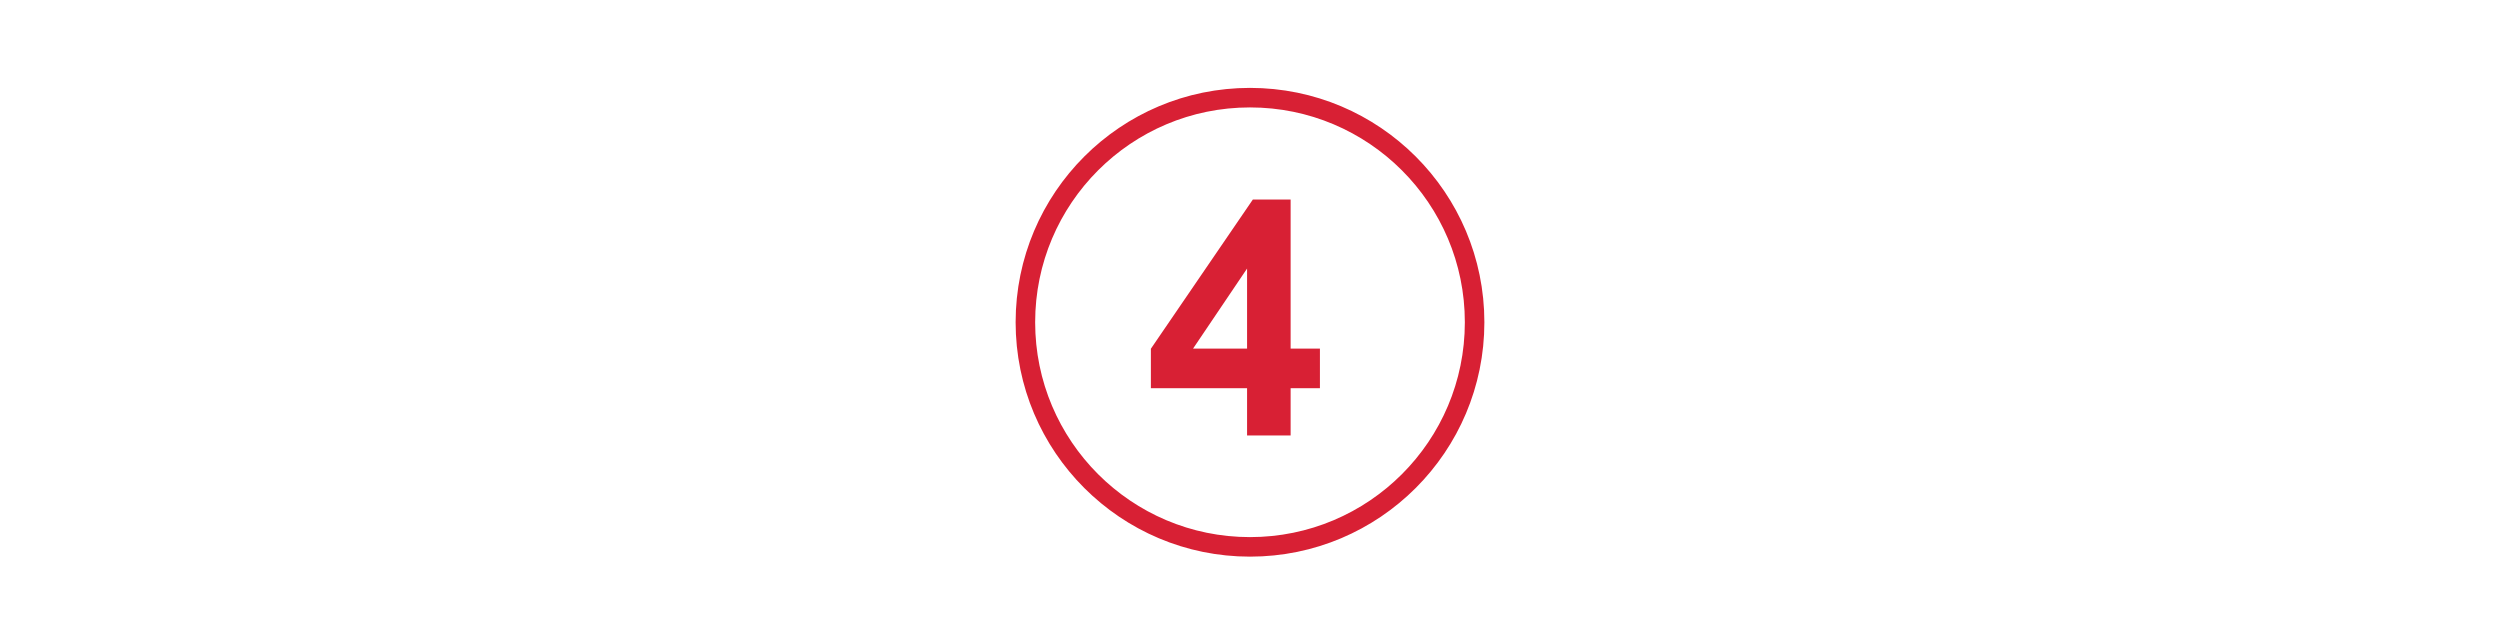 <svg id="Ebene_1" data-name="Ebene 1" xmlns="http://www.w3.org/2000/svg" viewBox="0 0 512 131"><defs><style>.cls-1{fill:#d82034;}.cls-2{fill:none;stroke:#d82034;stroke-miterlimit:10;stroke-width:4px;}</style></defs><path class="cls-1" d="M255.4,89.18V79.5H235.7V71.42l20.88-30.55h7.74V71.39h6V79.5h-6v9.68Zm0-17.79V55L244.34,71.39Z"/><circle class="cls-2" cx="256" cy="66" r="46"/></svg>